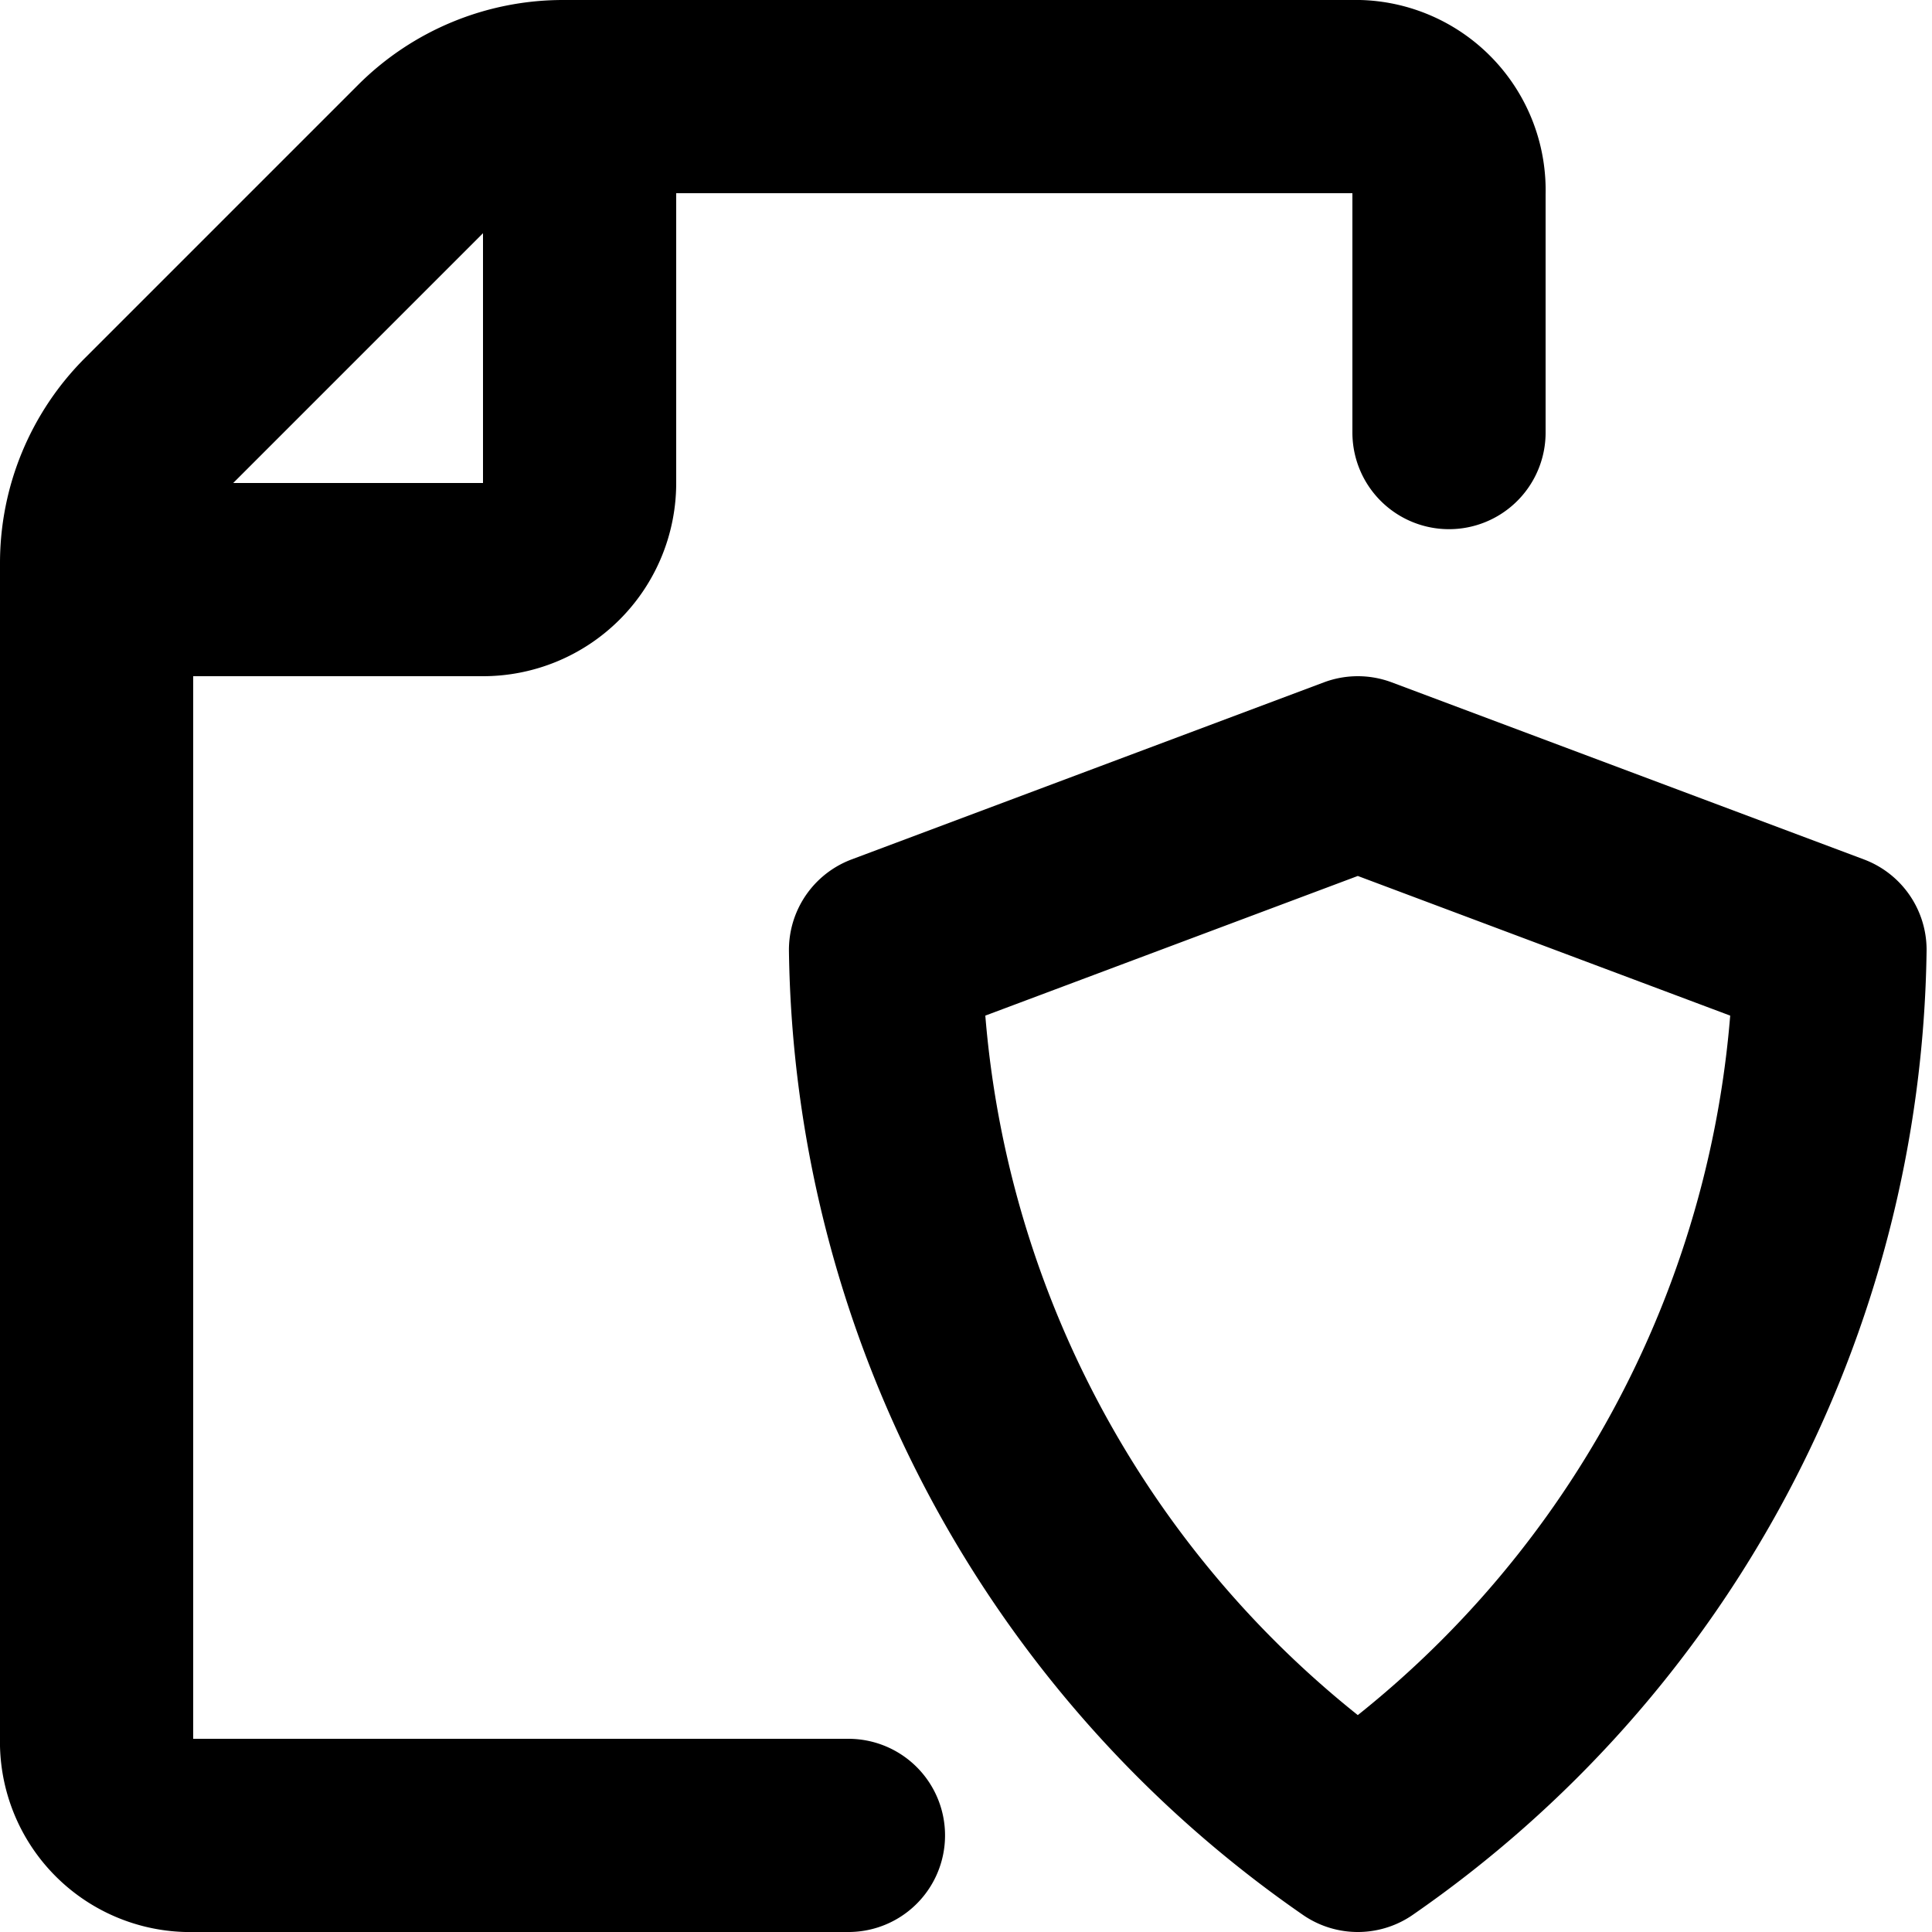 <svg xmlns="http://www.w3.org/2000/svg" fill="none" viewBox="0 0 20 20">
  <path stroke="currentColor" stroke-linecap="round" stroke-linejoin="round" stroke-width="2" d="M8.783 19h-6.85A.97.97 0 0 1 1 18V5.828a2 2 0 0 1 .586-1.414l2.828-2.828A2 2 0 0 1 5.828 1h8.239A.97.97 0 0 1 15 2v2.478M6 1v4a1 1 0 0 1-1 1H1m13.056 13a11.337 11.337 0 0 1-4.889-9.167L14.056 8l4.888 1.833A11.336 11.336 0 0 1 14.056 19Z"/>
</svg>
